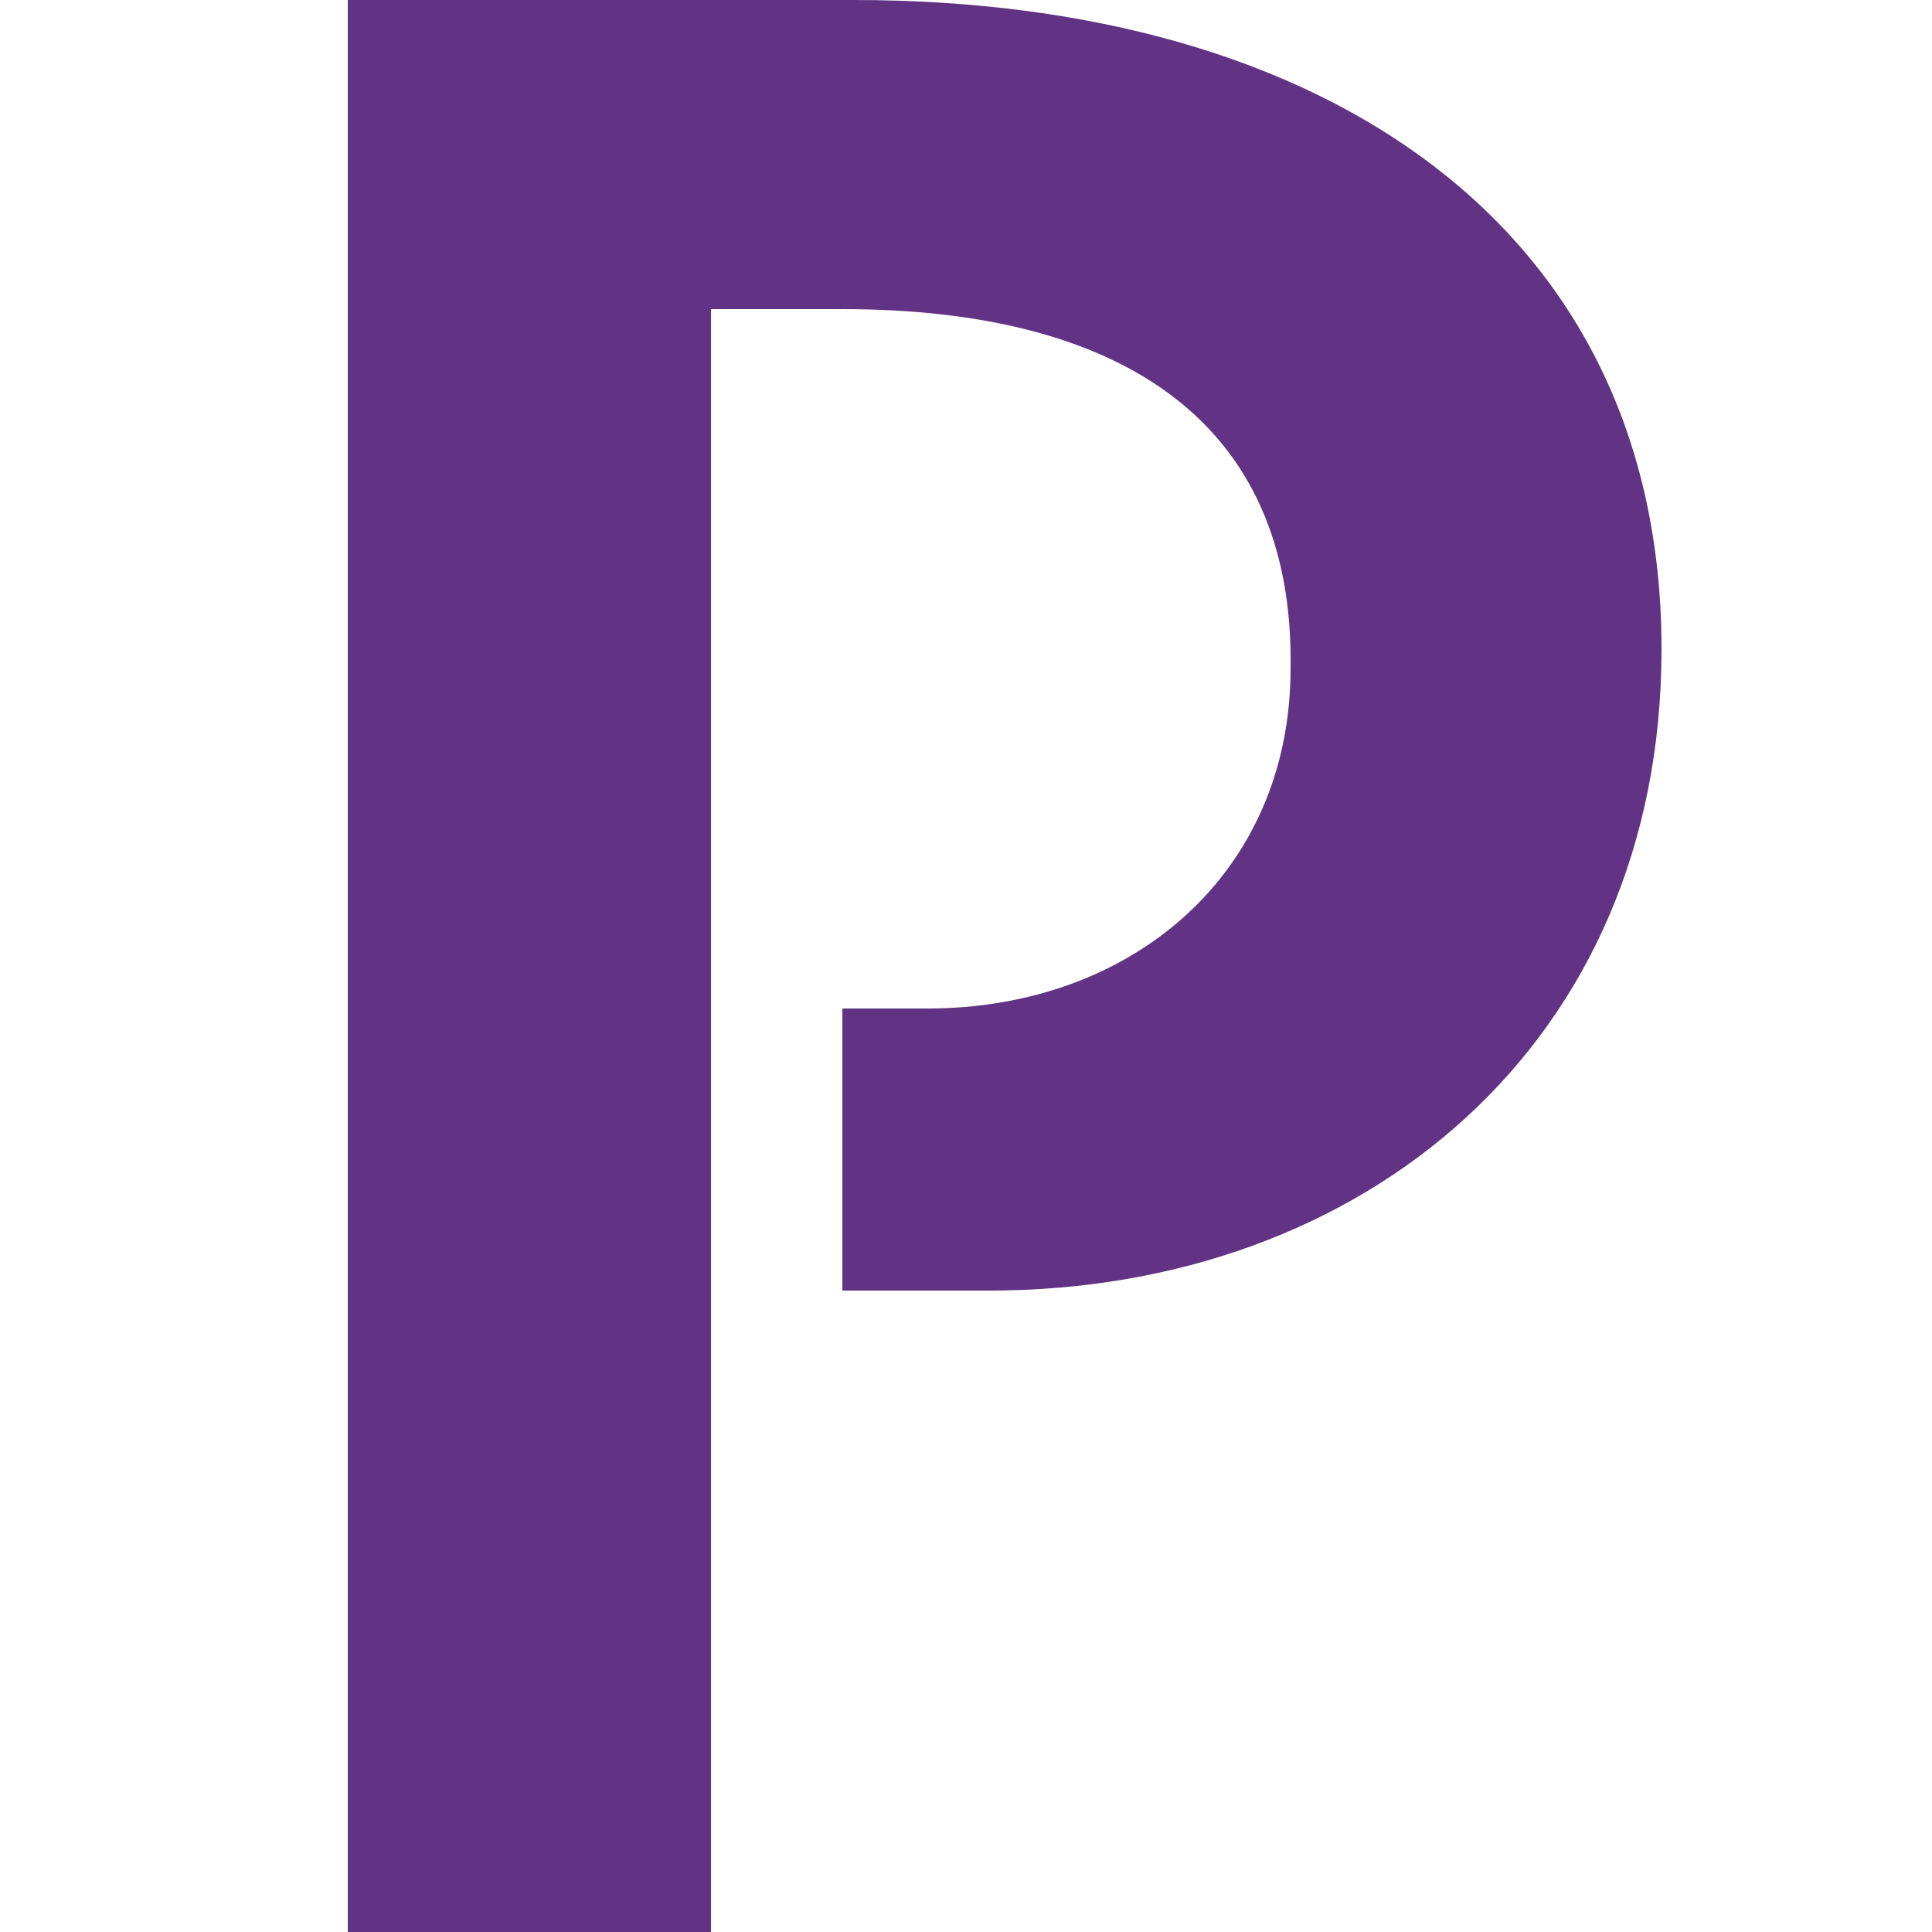 <?xml version="1.0" encoding="utf-8"?>
<!-- Generator: Adobe Illustrator 27.0.1, SVG Export Plug-In . SVG Version: 6.00 Build 0)  -->
<svg version="1.1" id="Layer_1" xmlns="http://www.w3.org/2000/svg" xmlns:xlink="http://www.w3.org/1999/xlink" x="0px" y="0px"
	 viewBox="0 0 50 50" style="enable-background:new 0 0 50 50;" xml:space="preserve">
<style type="text/css">
	.st0{fill:#623385;}
</style>
<path class="st0" d="M9.2,0h12.9C34.3,0,43,5.9,43,16.8c0,10.2-7.7,16.6-17.4,16.6c-1.8,0-2.3,0-3.8,0v-7.3c0.9,0,1.2,0,2.2,0
	c5.3,0,9.4-3.5,9.4-8.8C33.5,10.9,29,8,21.8,8h-3.4v42H9V0H9.2z"/>
</svg>
